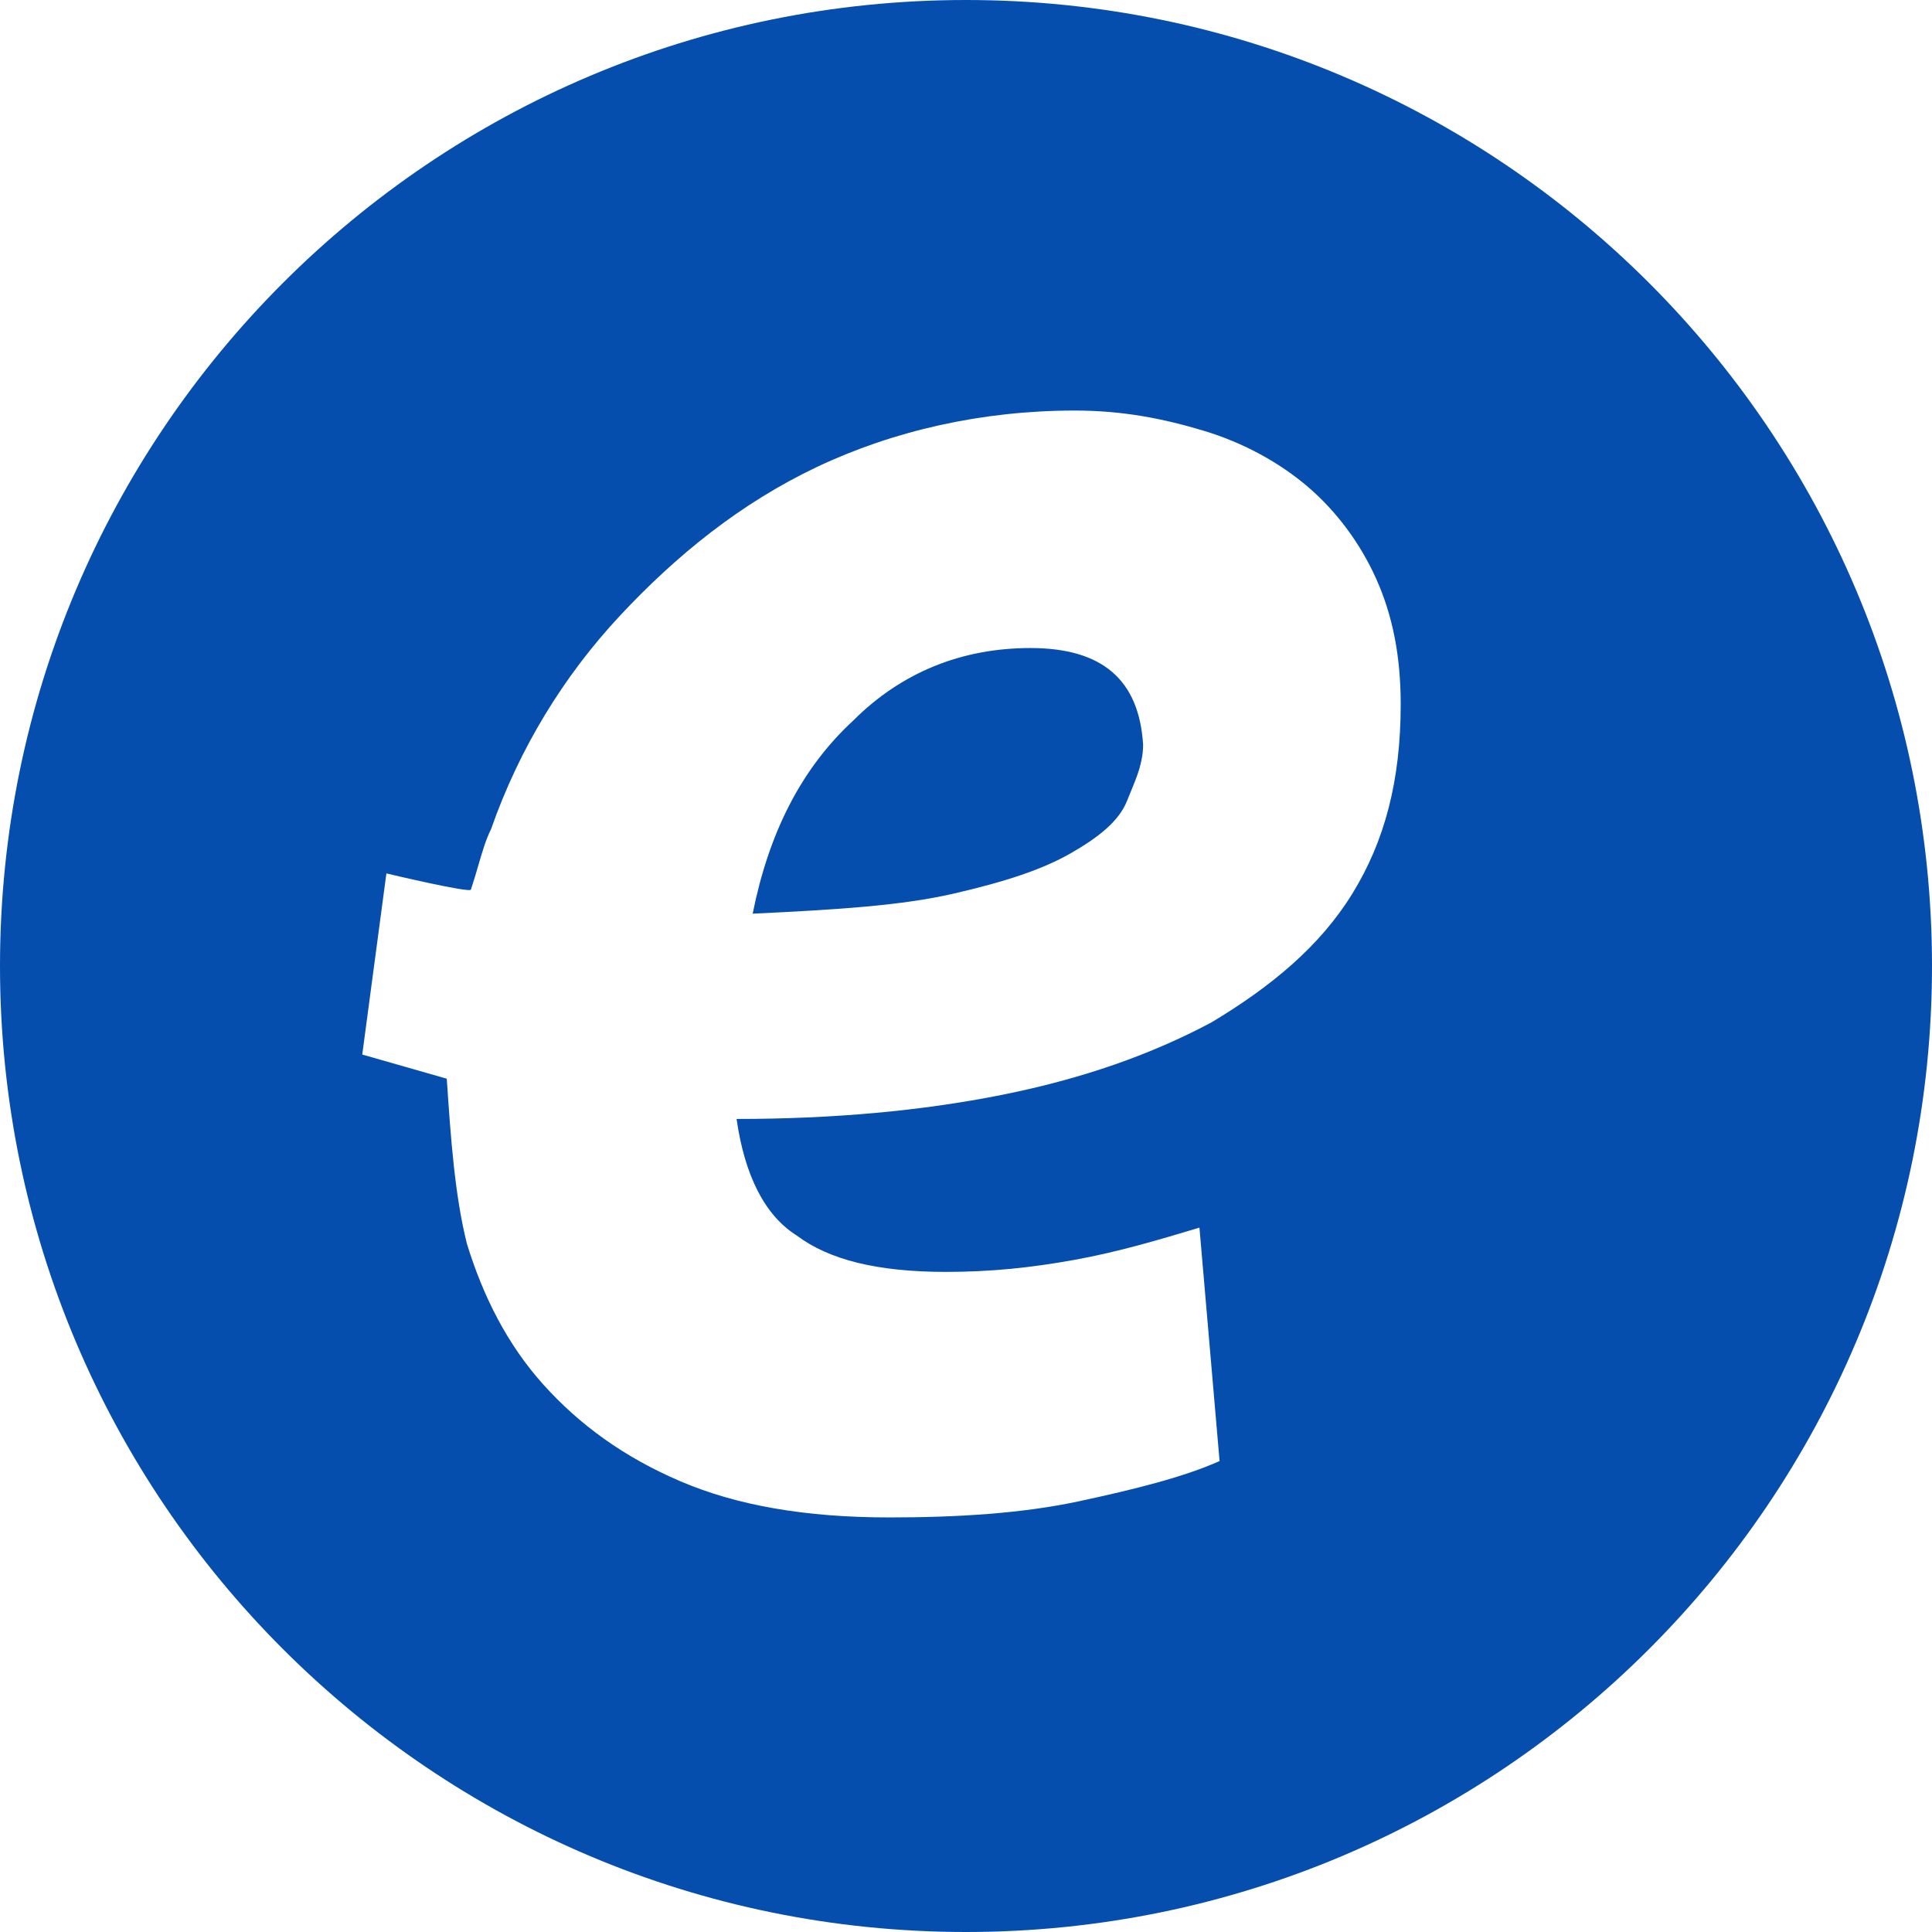 <svg width="100" height="100" viewBox="0 0 100 100" fill="none" xmlns="http://www.w3.org/2000/svg">
<path fill-rule="evenodd" clip-rule="evenodd" d="M100 50C100 77.614 77.614 100 50 100C22.386 100 0 77.614 0 50C0 22.386 22.386 0 50 0C77.614 0 100 22.386 100 50ZM18.75 54.583L23.125 55.833C23.333 58.958 23.542 61.875 24.167 64.375C25 67.083 26.25 69.583 28.125 71.667C30 73.75 32.292 75.417 35.208 76.667C38.125 77.917 41.667 78.542 46.042 78.542C49.583 78.542 52.917 78.333 55.833 77.708C58.75 77.083 61.25 76.458 63.125 75.625L62.083 63.542L62.083 63.542C60 64.167 57.917 64.792 55.625 65.208C53.333 65.625 51.25 65.833 48.958 65.833C45.417 65.833 42.917 65.208 41.25 63.958C39.583 62.917 38.542 60.833 38.125 57.917C43.125 57.917 47.708 57.5 51.875 56.667C56.042 55.833 59.583 54.583 62.708 52.917C65.833 51.042 68.333 48.958 70 46.25C71.667 43.542 72.5 40.417 72.5 36.458C72.5 33.958 72.083 31.875 71.25 30C70.417 28.125 69.167 26.458 67.708 25.208C66.25 23.958 64.375 22.917 62.292 22.292C60.208 21.667 58.125 21.25 55.625 21.25C50.833 21.25 46.25 22.292 42.292 24.167C38.333 26.042 35 28.75 32.083 31.875C29.167 35 26.875 38.75 25.417 42.917C25.148 43.455 24.965 44.08 24.758 44.792C24.644 45.182 24.523 45.599 24.375 46.042C24.375 46.25 20 45.208 20 45.208L18.75 54.583ZM44.167 37.292C46.667 34.792 49.792 33.542 53.333 33.542C57.083 33.542 58.958 35.208 59.167 38.542C59.167 39.431 58.863 40.169 58.514 41.014C58.455 41.159 58.394 41.306 58.333 41.458C57.917 42.5 56.875 43.333 55.417 44.167C53.958 45 52.083 45.625 49.375 46.25C46.667 46.875 43.333 47.083 38.958 47.292C39.792 43.125 41.458 39.792 44.167 37.292Z" fill="#064EAD"/>
</svg>
